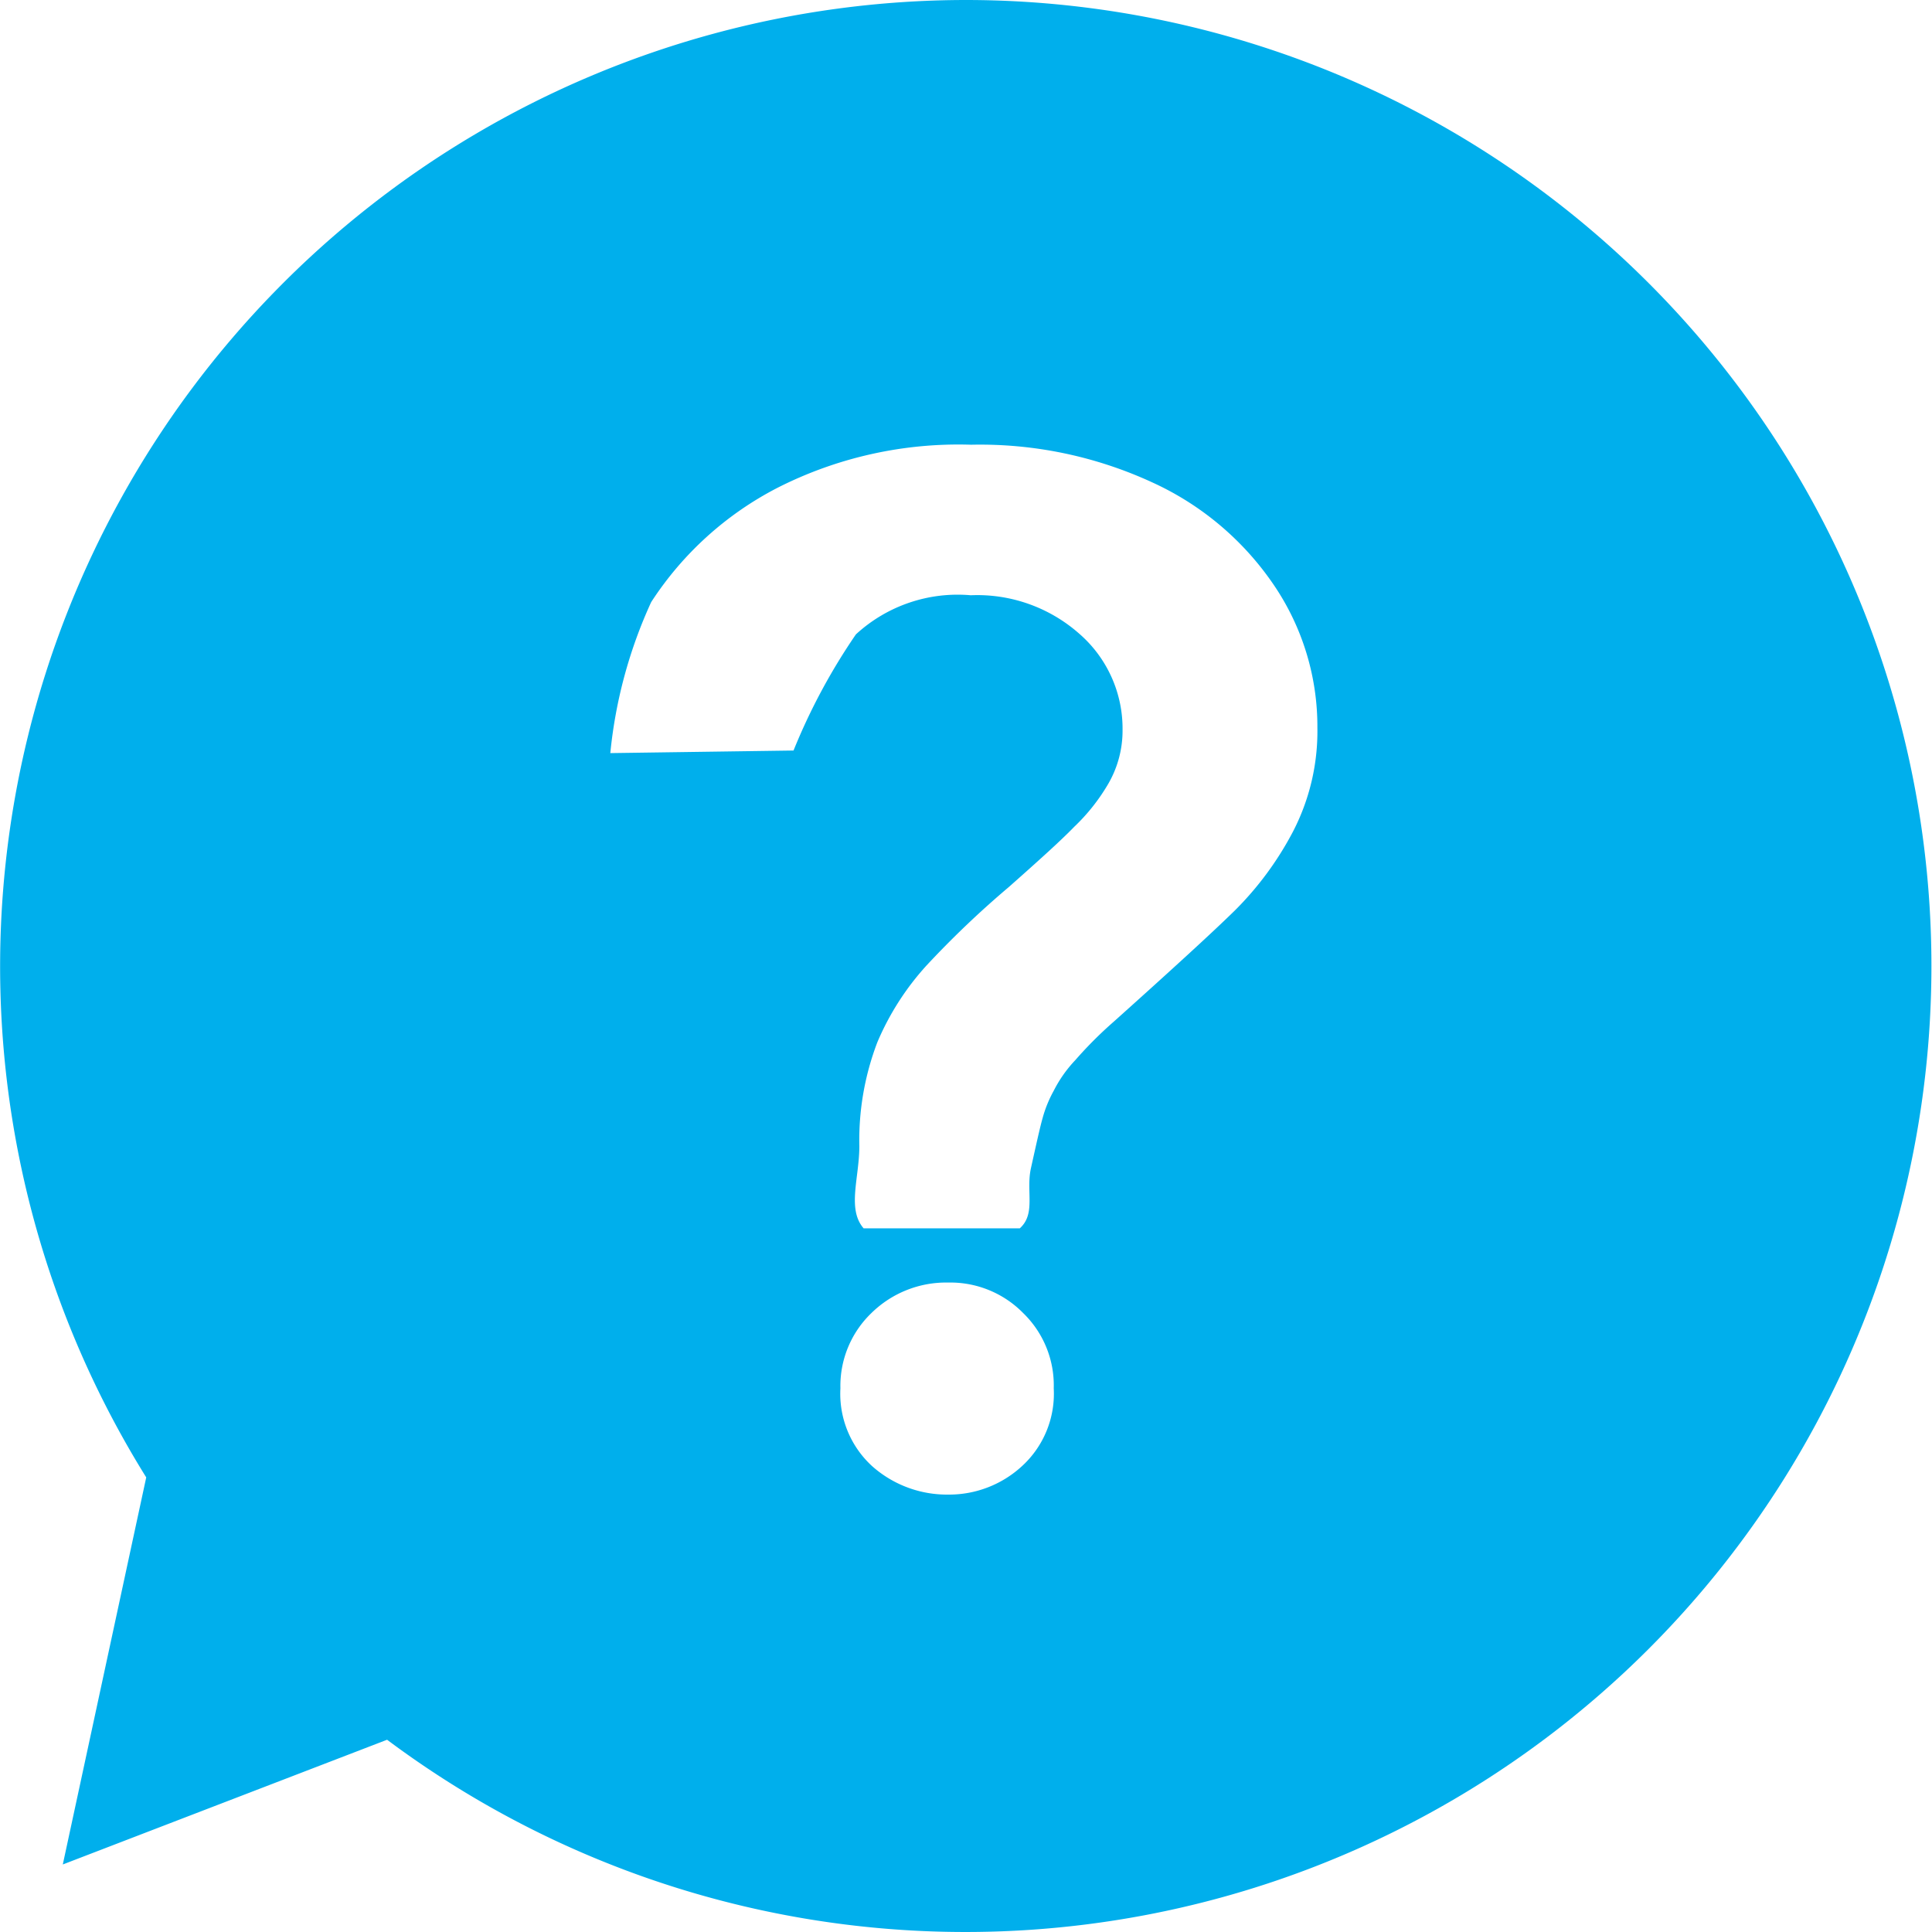<svg xmlns="http://www.w3.org/2000/svg" width="44.92" height="44.92" viewBox="0 0 44.92 44.92"><defs><style>.cls-1{fill:#00afec;}</style></defs><g id="レイヤー_2" data-name="レイヤー 2"><g id="MO"><path class="cls-1" d="M22.46,0A22.47,22.47,0,0,0,3.4,34.35l-1.94,9L9,40.45A22.46,22.46,0,1,0,22.46,0Zm1.3,34.09a2.5,2.5,0,0,1-1.71.66,2.62,2.62,0,0,1-1.76-.65,2.28,2.28,0,0,1-.75-1.82,2.35,2.35,0,0,1,.72-1.75,2.48,2.48,0,0,1,1.79-.71,2.37,2.37,0,0,1,1.74.71,2.34,2.34,0,0,1,.71,1.75A2.28,2.28,0,0,1,23.76,34.09Zm6.3-14.75a7.49,7.49,0,0,1-1.35,1.83c-.52.51-1.46,1.37-2.81,2.58a9.46,9.46,0,0,0-.9.9,3,3,0,0,0-.5.71,2.87,2.87,0,0,0-.26.64c-.06.21-.15.62-.27,1.16s.12,1.06-.26,1.4H20.08c-.39-.45-.1-1.17-.1-1.91a6.38,6.38,0,0,1,.42-2.42,6.3,6.3,0,0,1,1.14-1.78,22.26,22.26,0,0,1,1.92-1.83c.7-.62,1.21-1.08,1.52-1.4a4.52,4.52,0,0,0,.79-1,2.46,2.46,0,0,0,.33-1.25,2.92,2.92,0,0,0-1-2.23,3.58,3.58,0,0,0-2.53-.9,3.49,3.49,0,0,0-2.67.91,14.13,14.13,0,0,0-1.45,2.7l-4.26.06A11,11,0,0,1,15.14,14a7.71,7.71,0,0,1,2.94-2.66,9.29,9.29,0,0,1,4.5-1,9.56,9.56,0,0,1,4.22.88,6.85,6.85,0,0,1,2.83,2.4,5.85,5.85,0,0,1,1,3.3A5.07,5.07,0,0,1,30.06,19.34Z"/></g></g></svg>